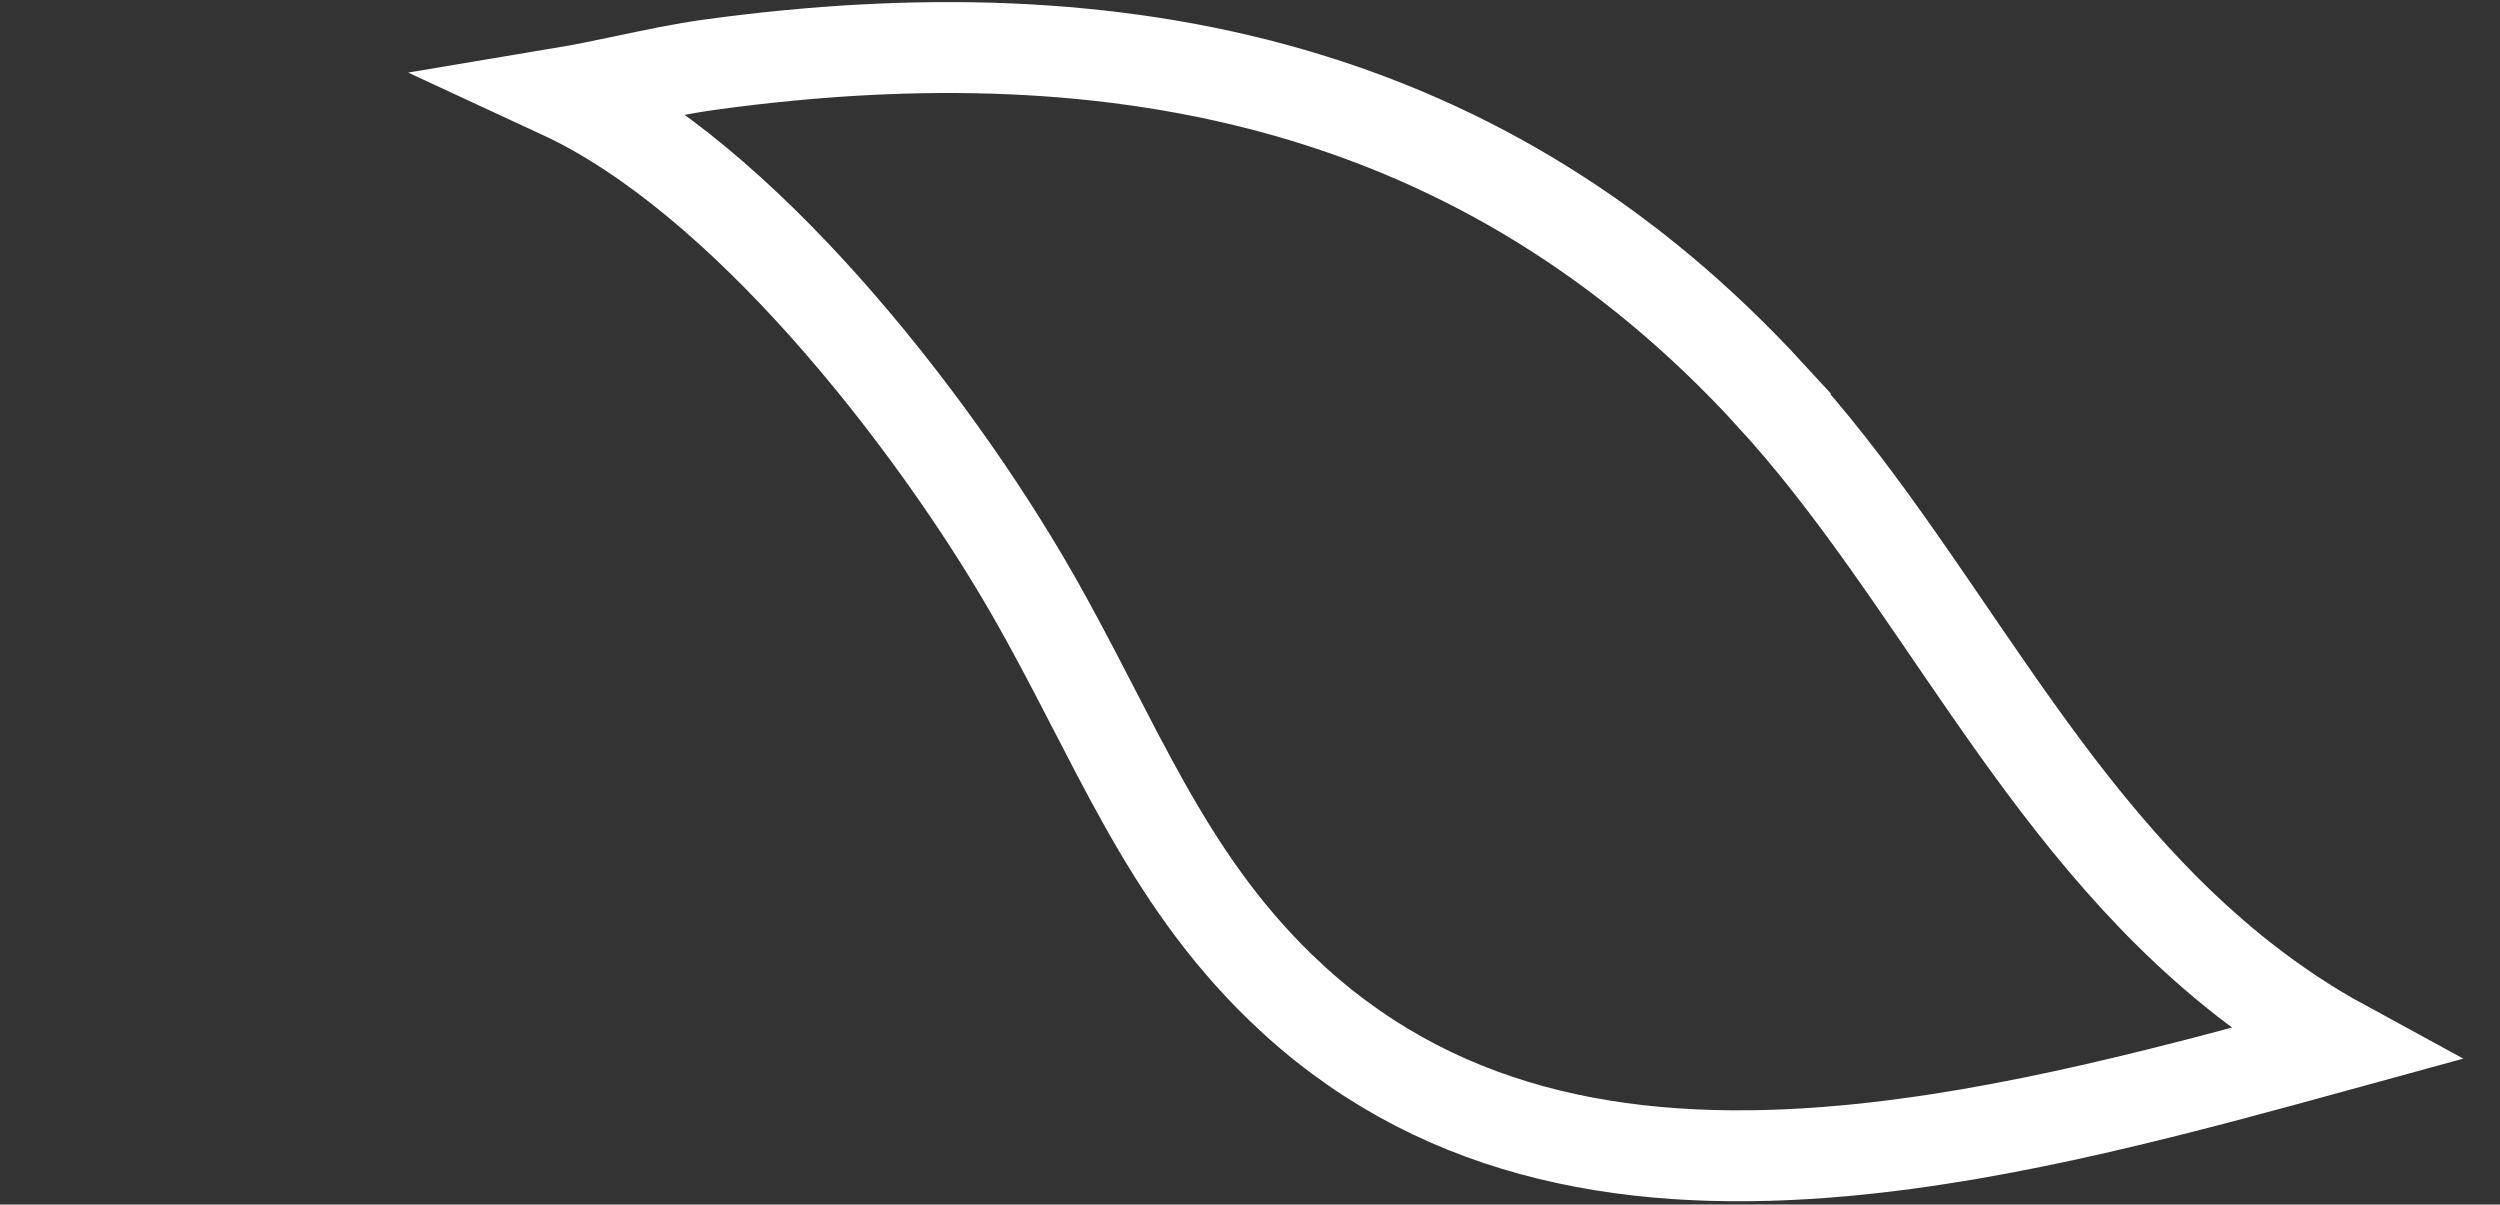 <?xml version="1.0" encoding="UTF-8"?> <svg xmlns="http://www.w3.org/2000/svg" width="110" height="53" viewBox="0 0 110 53" fill="none"><rect x="0" y="0" width="110" height="53" fill="#333333" stroke="none"/><path d="M103.072 45.964C95.963 47.915 88.464 49.971 81.117 50.637C72.079 51.457 63.687 50.12 56.991 44.054L56.349 43.452C53.799 40.982 51.996 38.299 50.362 35.393C49.541 33.932 48.773 32.434 47.962 30.866C47.158 29.308 46.316 27.69 45.374 26.05C43.227 22.311 39.962 17.594 36.198 13.396C32.763 9.566 28.757 5.992 24.671 4.099C25.628 3.939 26.583 3.741 27.496 3.548C28.818 3.269 30.055 3.006 31.252 2.844L31.255 2.843C49.487 0.346 65.44 3.8 77.905 17.384L77.904 17.385C81.497 21.304 84.344 25.786 87.531 30.378C90.671 34.902 94.099 39.46 98.719 43.085L98.723 43.087C100.064 44.135 101.52 45.119 103.072 45.964Z" stroke="white" stroke-width="4"></path></svg> 